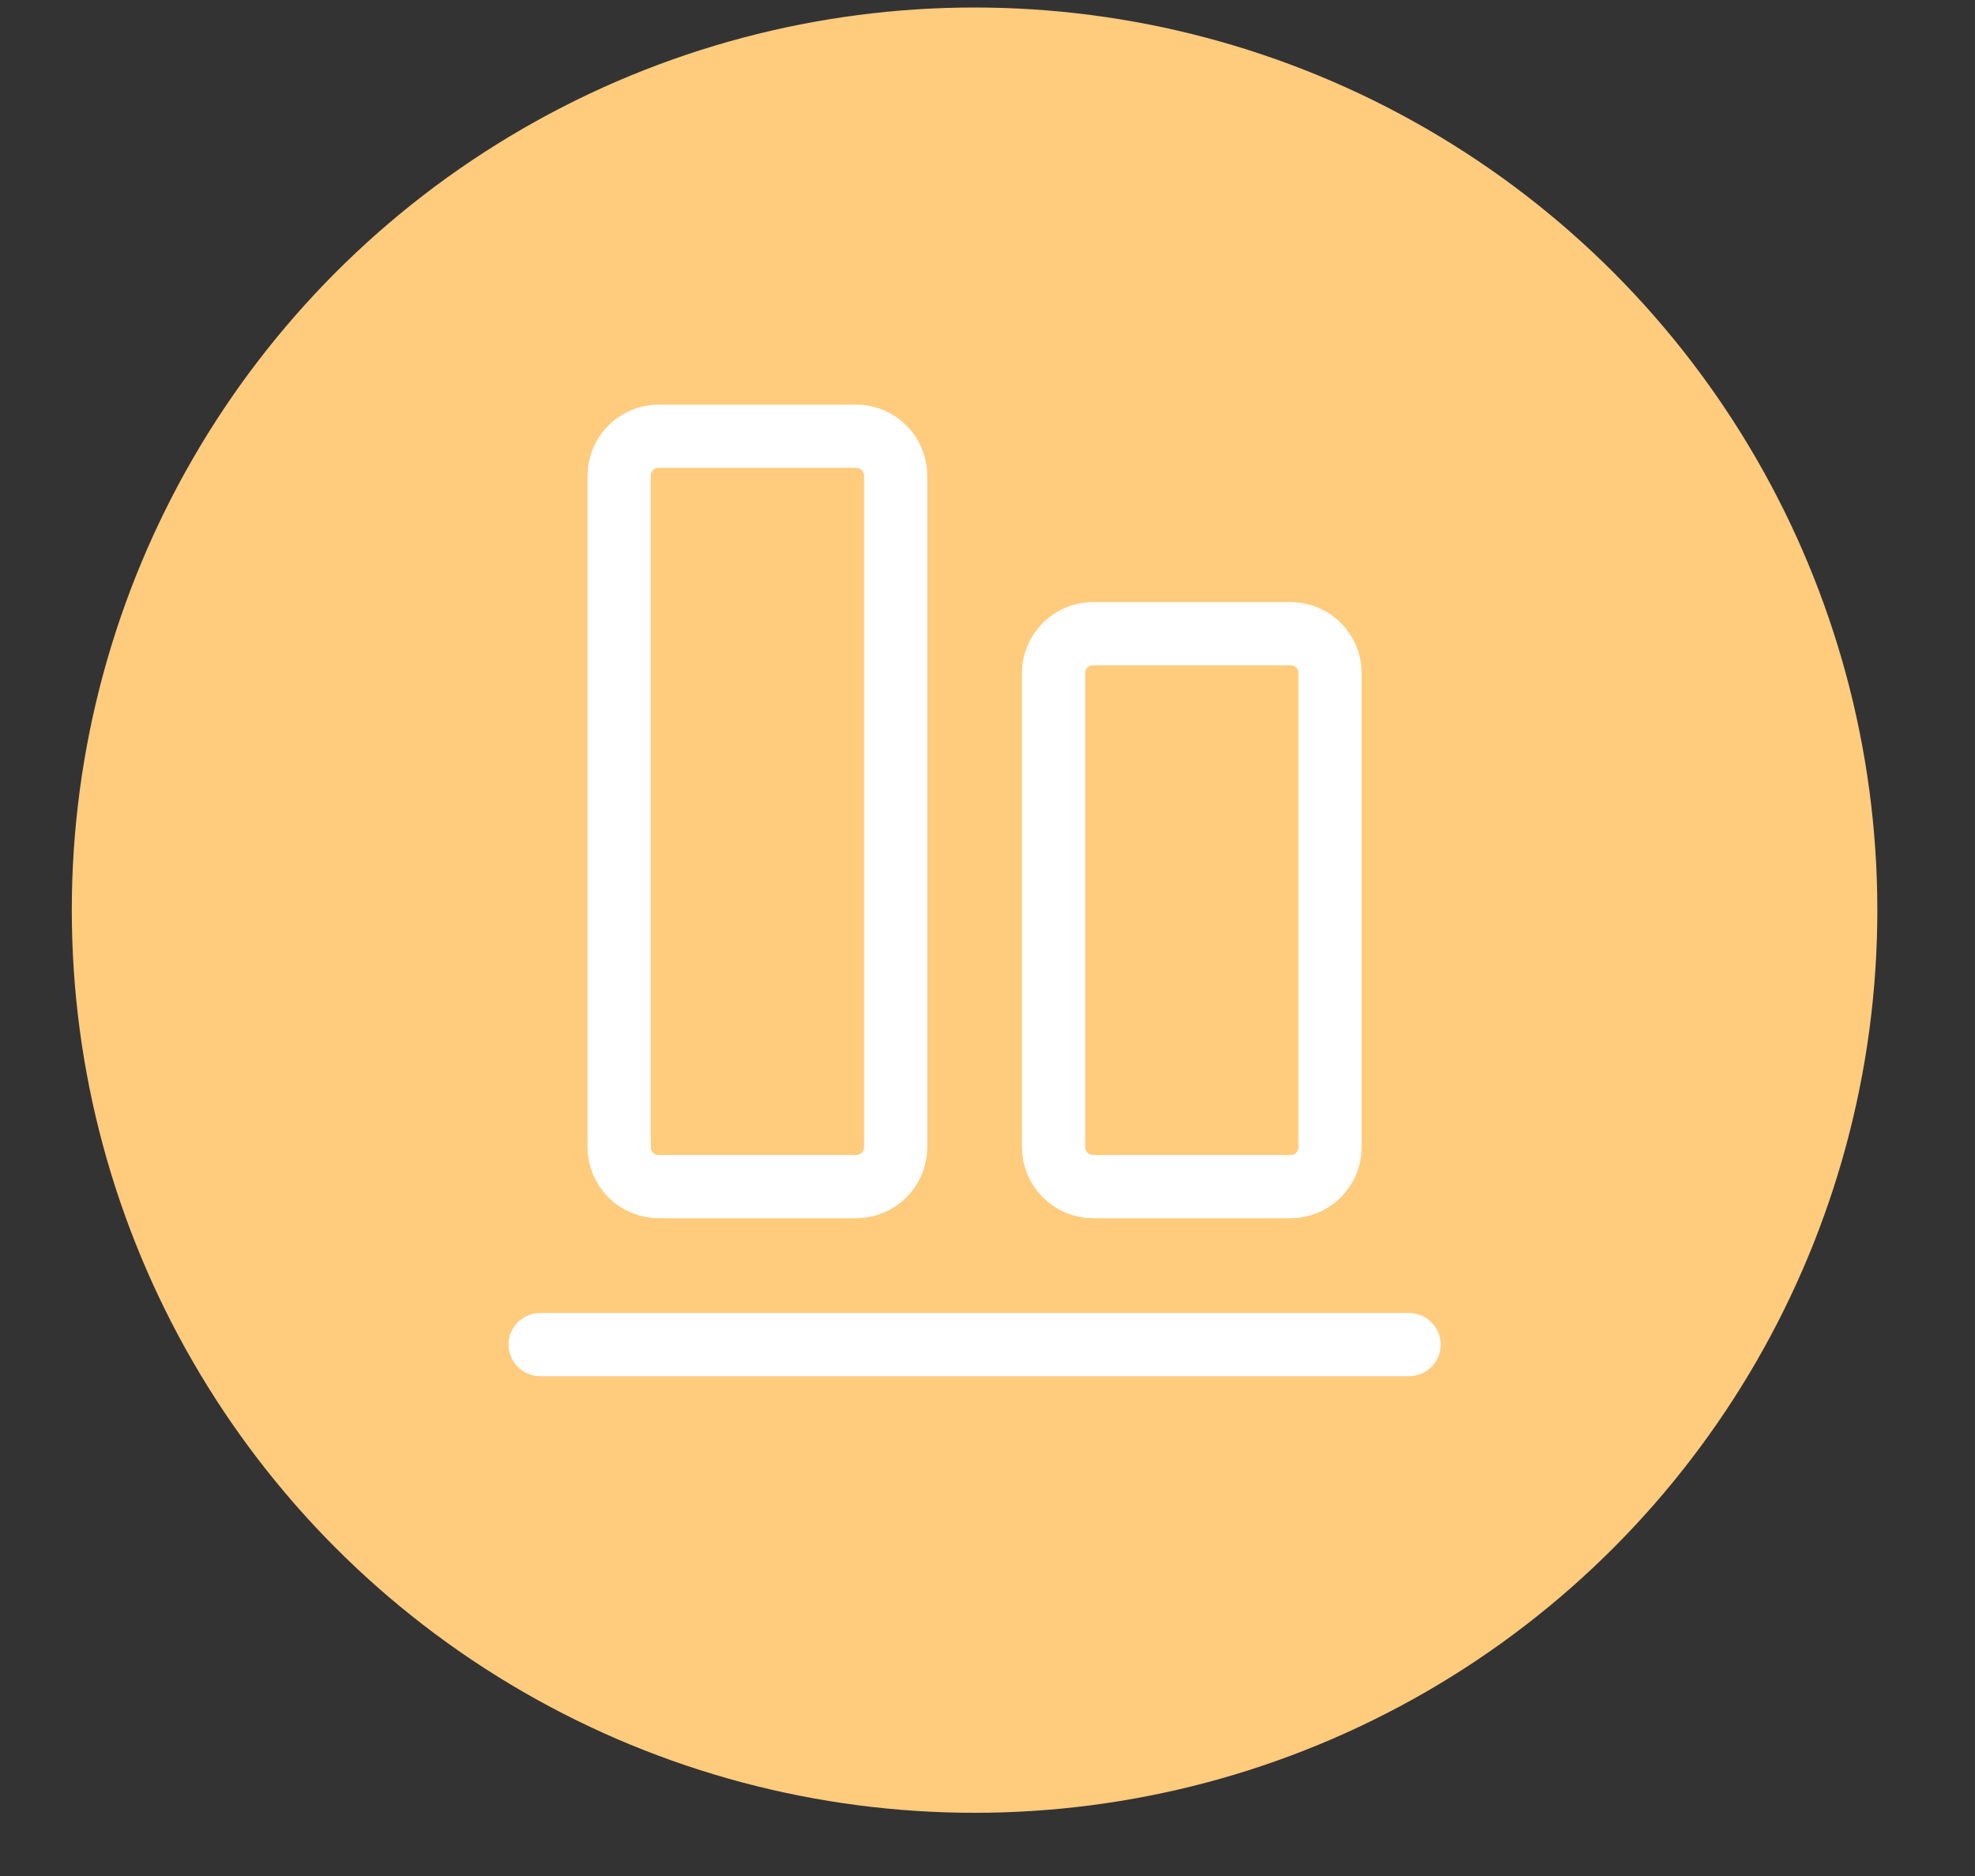 <svg width="20" height="19" viewBox="0 0 20 19" fill="none" xmlns="http://www.w3.org/2000/svg">
    <rect x="0" y="0" width="20" height="19" fill="#333333" stroke="none"/>
    <circle cx="9.869" cy="9.218" r="9.142" fill="#FFCB7D" />
    <path d="M14.269 13.618H5.47" stroke="white" stroke-width="0.64" stroke-linecap="round"
        stroke-linejoin="round" />
    <path
        d="M10.669 6.818V11.618C10.669 11.838 10.849 12.018 11.069 12.018H13.069C13.29 12.018 13.469 11.838 13.469 11.618V6.818C13.469 6.597 13.29 6.418 13.069 6.418H11.069C10.849 6.418 10.669 6.597 10.669 6.818Z"
        stroke="white" stroke-width="0.64" stroke-linecap="round" stroke-linejoin="round" />
    <path
        d="M8.67 4.418H6.67C6.449 4.418 6.27 4.598 6.27 4.818V11.618C6.27 11.838 6.449 12.018 6.67 12.018H8.67C8.891 12.018 9.07 11.838 9.07 11.618V4.818C9.07 4.598 8.891 4.418 8.67 4.418Z"
        stroke="white" stroke-width="0.64" stroke-linecap="round" stroke-linejoin="round" />
</svg>